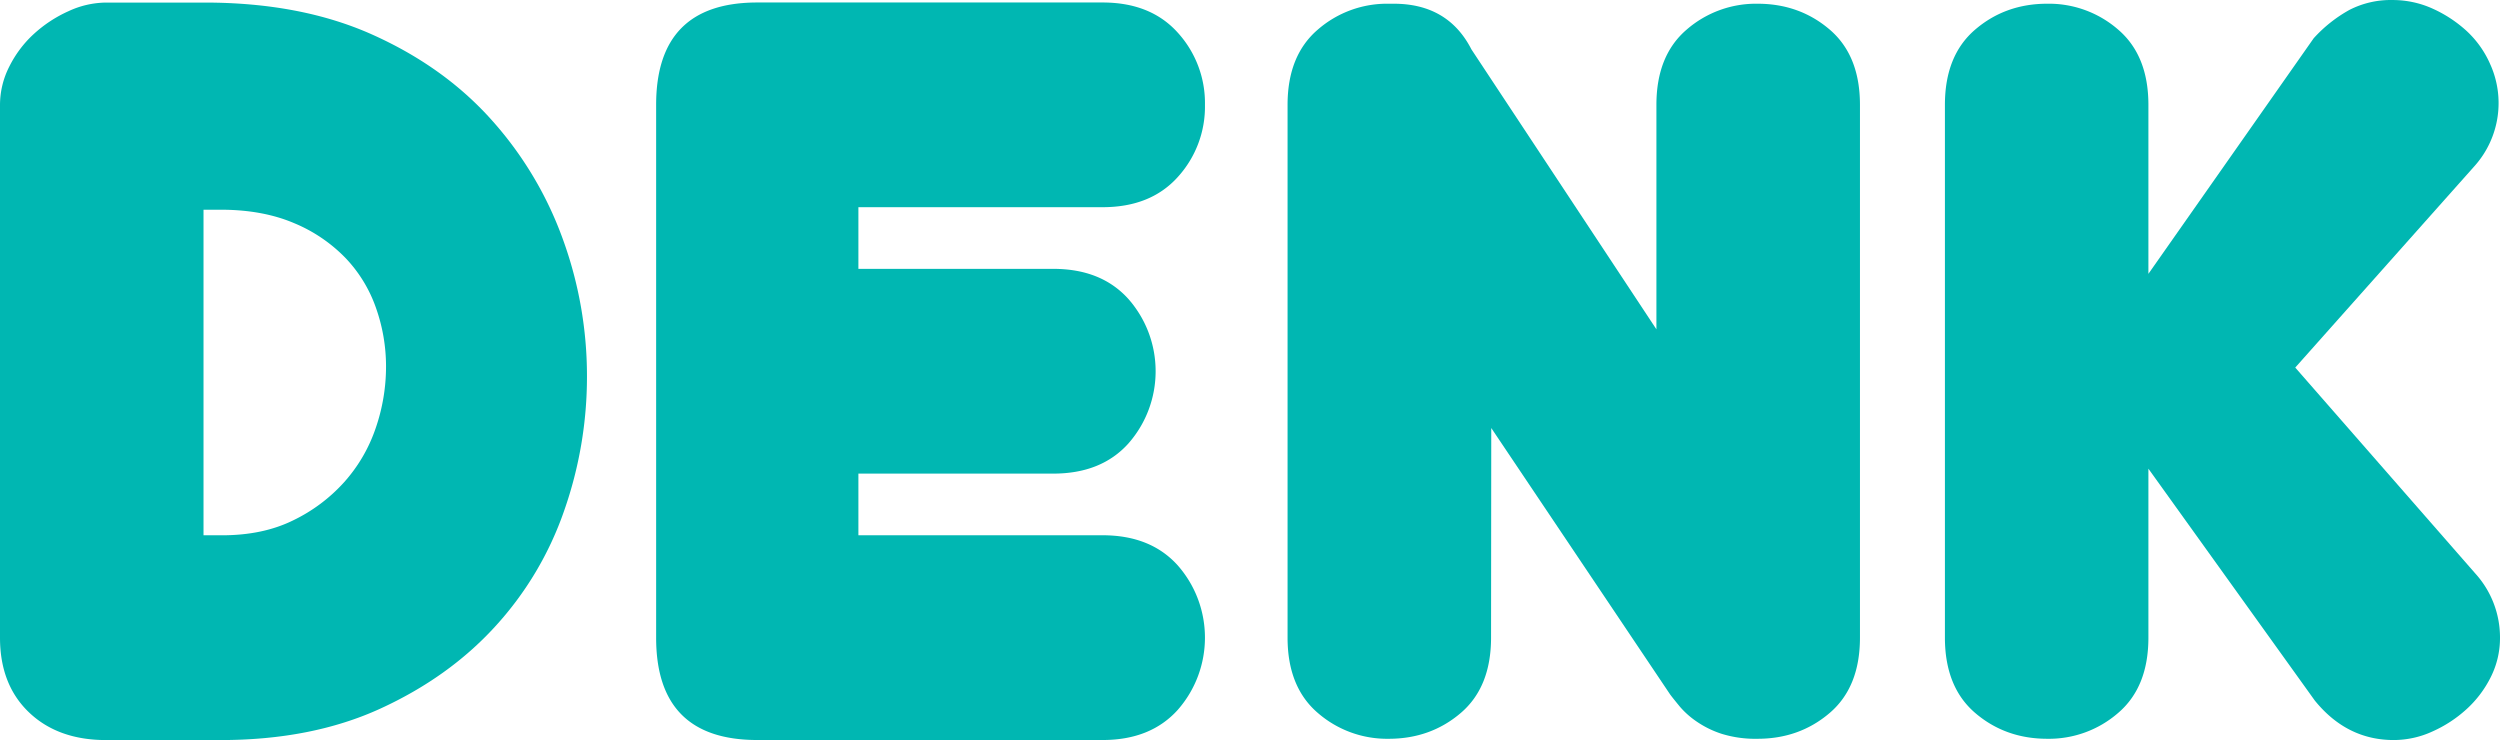 <svg id="Layer_2" xmlns="http://www.w3.org/2000/svg" viewBox="0 0 992.55 293.82"><defs><style>.cls-1{fill:#00b7b2}</style></defs><g id="Layer_1-2"><g id="g2036"><path id="path1476" class="cls-1" d="M0 41.63c.02-5.28 1.28-10.48 3.68-15.18 2.44-4.9 5.75-9.31 9.79-13 4.06-3.71 8.69-6.75 13.71-9 4.67-2.2 9.77-3.37 14.93-3.43h39.15c25.46 0 47.65 4.24 66.58 12.73s34.68 19.75 47.25 33.78a143.896 143.896 0 0128.4 47.5c6.33 17.42 9.56 35.81 9.55 54.35a160.63 160.63 0 01-9.06 53.38 131.672 131.672 0 01-27.42 46c-12.24 13.4-27.42 24.26-45.54 32.57-18.12 8.31-39.26 12.48-63.41 12.49h-45.5c-12.73 0-22.93-3.67-30.6-11C3.84 275.49 0 265.6 0 253.16V41.63zm88.14 170.89c10.78 0 20.16-1.96 28.15-5.88 7.7-3.69 14.6-8.84 20.32-15.18a61.917 61.917 0 0012.48-21.29 74.889 74.889 0 004.17-24.73c0-7.83-1.33-15.61-3.92-23a54.819 54.819 0 00-12-19.84 60.908 60.908 0 00-20.55-14c-8.35-3.56-18.07-5.34-29.15-5.34H80.8v129.26h7.34z"/><path id="path1478" class="cls-1" d="M300.64 293.8c-26.77 0-40.15-13.55-40.14-40.64V41.63c0-27.09 13.38-40.64 40.14-40.64h137.11c12.73 0 22.69 4 29.87 12a41.486 41.486 0 0110.77 28.64 41.444 41.444 0 01-10.77 28.63c-7.19 8-17.15 12-29.87 12H340.8v24.48h77.37c12.72 0 22.67 4 29.86 12 14.37 16.39 14.37 40.9 0 57.29-7.18 8-17.13 12-29.86 12H340.8v24.48h96.95c12.73 0 22.69 4 29.87 12 14.36 16.4 14.36 40.89 0 57.29-7.19 8-17.15 12-29.87 12H300.64z"/><path id="path1480" class="cls-1" d="M591.98 253.16c0 13.07-4 23.03-12 29.88-8 6.85-17.55 10.27-28.64 10.27a41.903 41.903 0 01-28.15-10.27c-8-6.86-12-16.82-12-29.88V41.63c0-13.05 4-23.01 12-29.87a41.845 41.845 0 0128.15-10.28h2c14.37 0 24.65 6.04 30.84 18.12l73.45 111.15V41.63c0-13.05 4-23.01 12-29.87a41.938 41.938 0 0128.16-10.28c11.1 0 20.65 3.43 28.65 10.28s12 16.81 12 29.87v211.53c0 13.07-4 23.03-12 29.88-8 6.85-17.55 10.27-28.65 10.27-4.81.11-9.6-.55-14.2-1.95a38.553 38.553 0 01-10-4.9 33.93 33.93 0 01-6.62-5.87c-1.64-2-2.94-3.59-3.91-4.9l-71-105.76-.08 83.23z"/><path id="path1482" class="cls-1" d="M852.96 253.16c0 13.07-4 23.03-12 29.88a41.853 41.853 0 01-28.15 10.27c-11.1 0-20.65-3.42-28.64-10.27-7.99-6.85-11.99-16.81-12-29.88V41.63c0-13.05 4-23.01 12-29.87s17.55-10.29 28.64-10.28c10.33-.17 20.36 3.5 28.15 10.28 8 6.86 12 16.82 12 29.87v67.09l65.62-93.53a55.31 55.31 0 0114.2-11.26c5.3-2.71 11.19-4.05 17.14-3.92 5.49 0 10.91 1.16 15.91 3.43 4.91 2.21 9.45 5.19 13.43 8.82 3.95 3.65 7.12 8.08 9.3 13a37.514 37.514 0 01-5.87 40.39l-71.43 80.28 71.5 81.77a37.783 37.783 0 019.79 25.46c.03 5.44-1.23 10.81-3.67 15.67-2.39 4.8-5.65 9.12-9.62 12.73a50.572 50.572 0 01-13.47 8.82 36.98 36.98 0 01-15.42 3.43c-12.41 0-22.86-5.22-31.34-15.67l-66.07-92.06v67.08z"/></g></g></svg>
